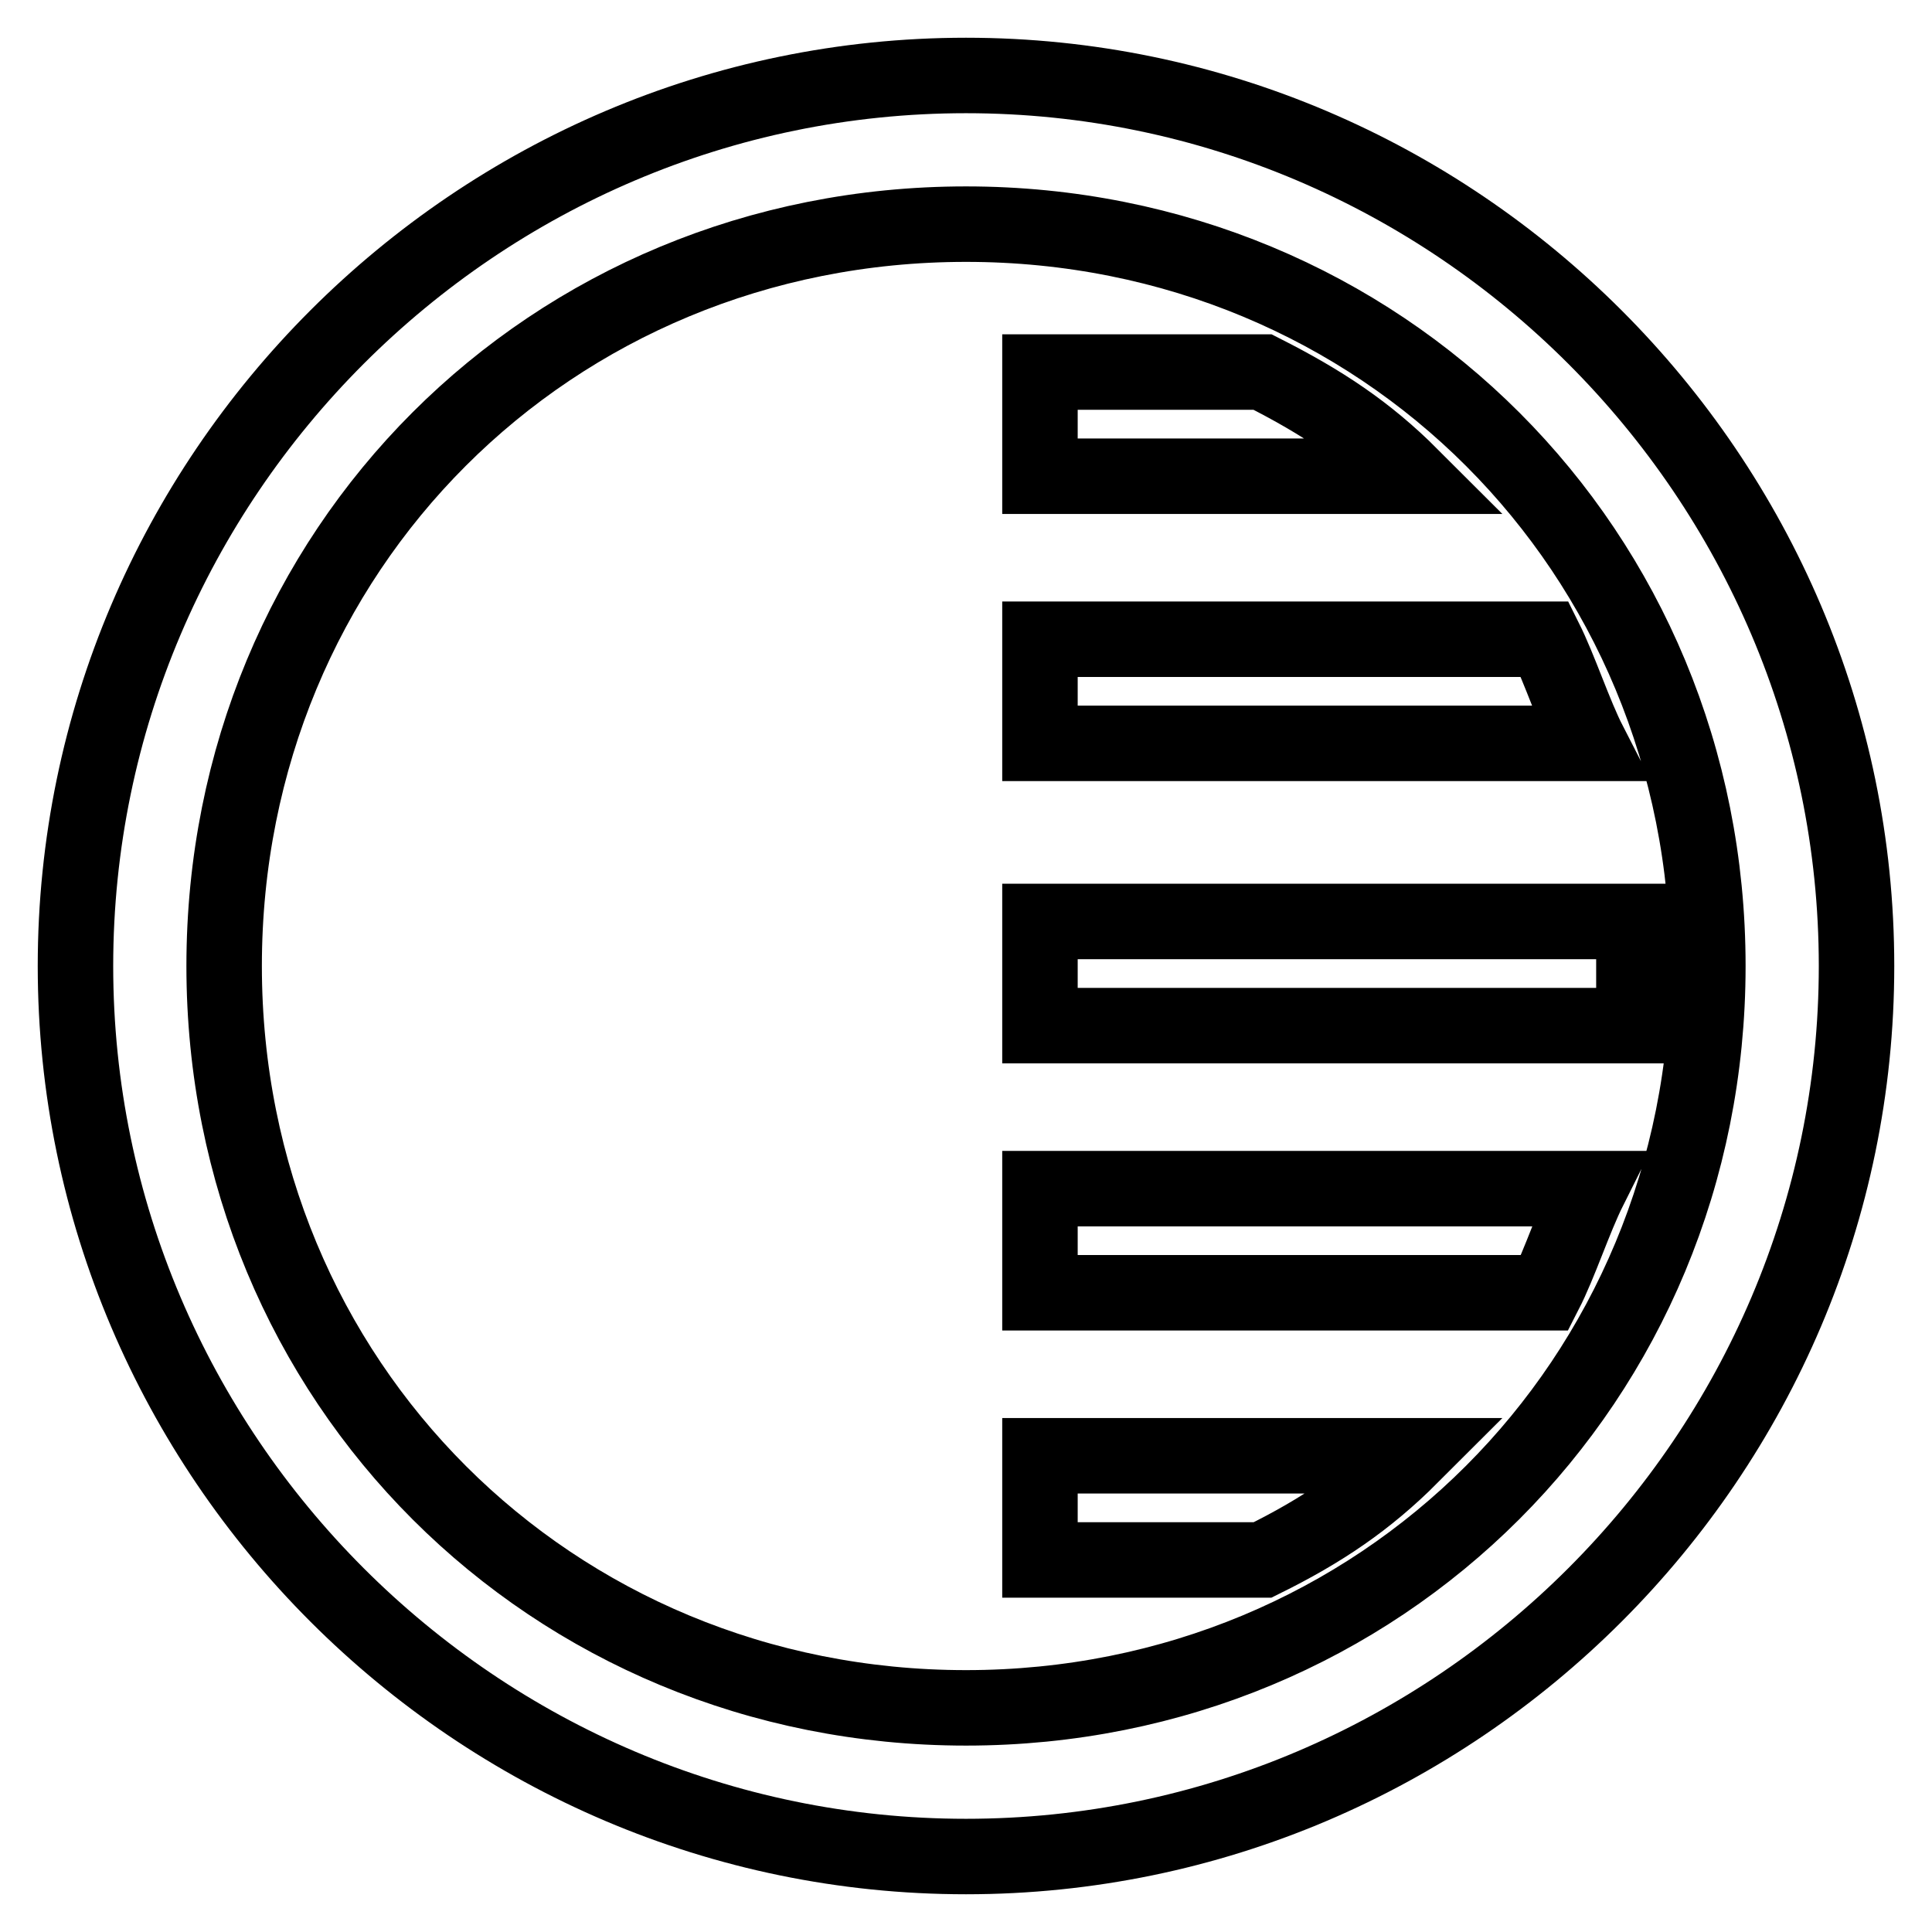 <?xml version="1.0" encoding="utf-8"?>
<!-- Svg Vector Icons : http://www.onlinewebfonts.com/icon -->
<!DOCTYPE svg PUBLIC "-//W3C//DTD SVG 1.1//EN" "http://www.w3.org/Graphics/SVG/1.1/DTD/svg11.dtd">
<svg version="1.1" xmlns="http://www.w3.org/2000/svg" xmlns:xlink="http://www.w3.org/1999/xlink" x="0px" y="0px" viewBox="0 0 256 256" enable-background="new 0 0 256 256" xml:space="preserve">
<g> <path stroke-width="10" fill-opacity="0" stroke="#000000"  d="M128,29.7c55.1,0,98.3,43.3,98.3,98.3s-43.3,98.3-98.3,98.3S29.7,183.1,29.7,128S72.9,29.7,128,29.7  M128,10C63.1,10,10,63.1,10,128c0,64.9,53.1,118,118,118c64.9,0,118-53.1,118-118C246,63.1,192.9,10,128,10L128,10z M137.8,98.5 h72.8c-2-3.9-3.9-9.8-5.9-13.8h-66.9V98.5z M137.8,157.5v13.8h66.9c2-3.9,3.9-9.8,5.9-13.8H137.8z M137.8,192.9v13.8h29.5 c7.9-3.9,13.8-7.9,19.7-13.8H137.8z M216.5,122.1h-78.7v13.8h78.7c0-2,0-3.9,0-7.9S216.5,124.1,216.5,122.1z M137.8,63.1H187 c-5.9-5.9-11.8-9.8-19.7-13.8h-29.5V63.1z"/></g>
</svg>